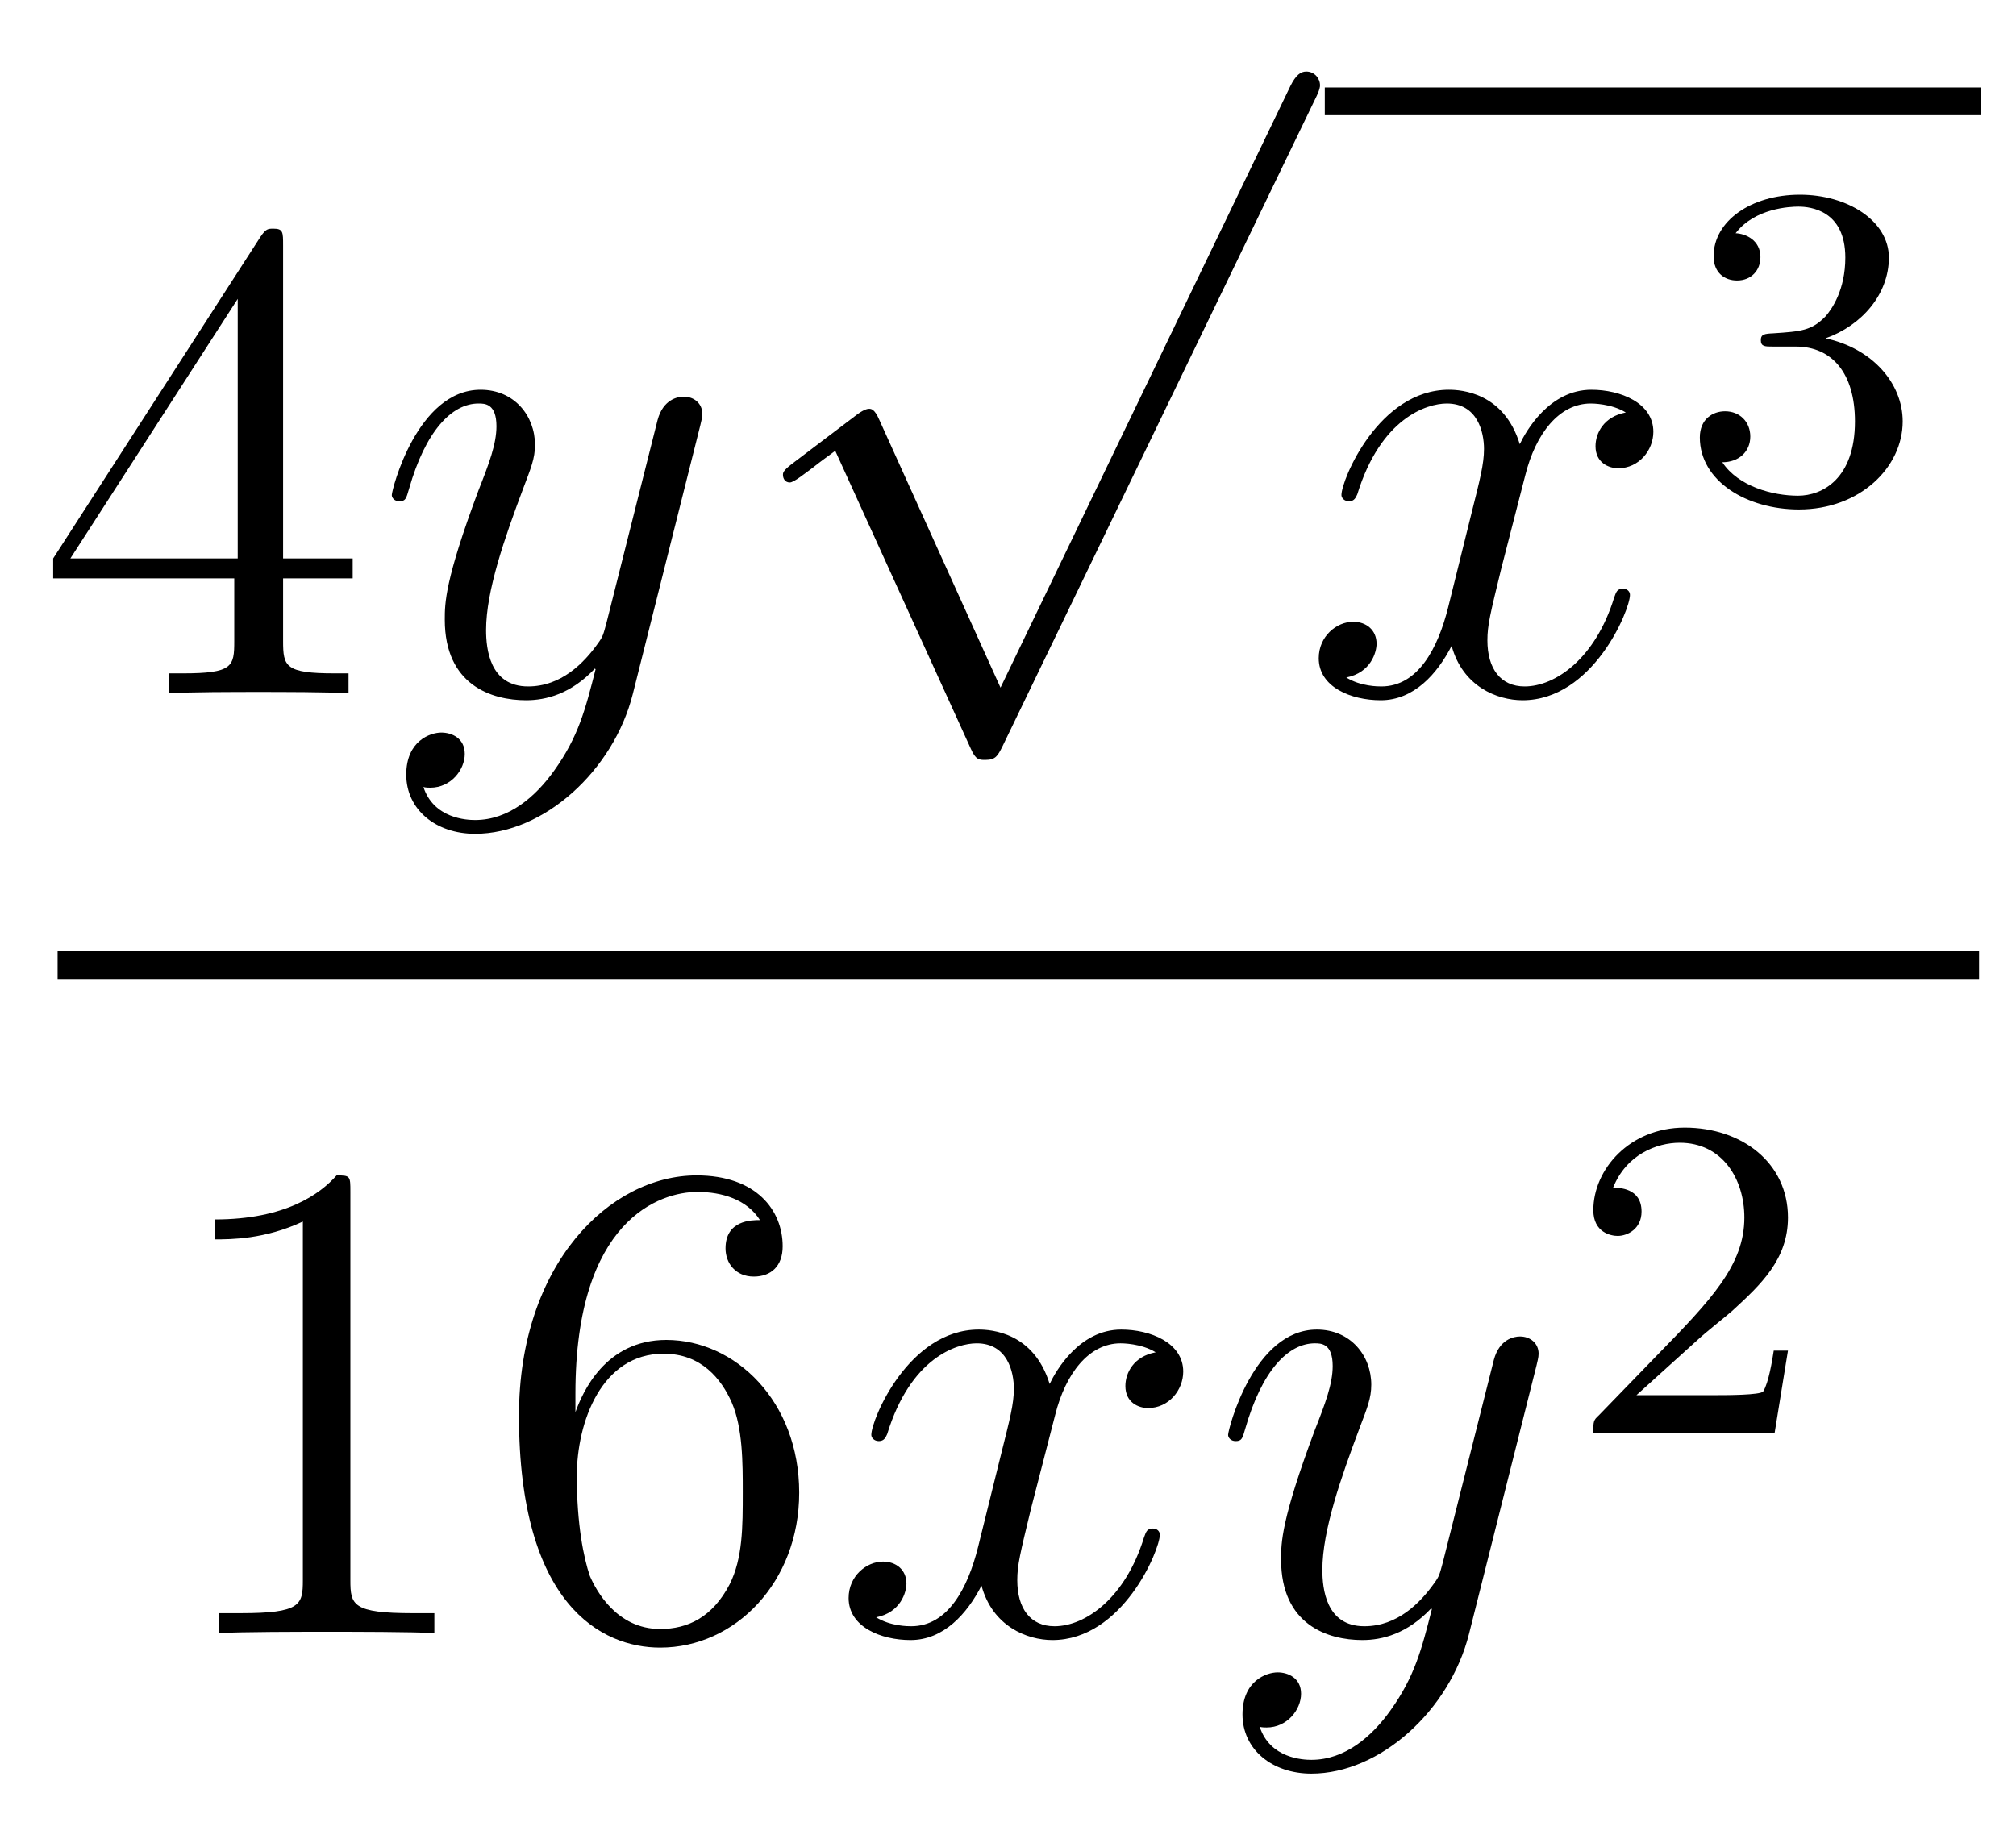 <?xml version='1.0'?>
<!-- This file was generated by dvisvgm 1.14.1 -->
<svg height='32pt' version='1.1' viewBox='0 -32 35 32' width='35pt' xmlns='http://www.w3.org/2000/svg' xmlns:xlink='http://www.w3.org/1999/xlink'>
<g id='page1'>
<g transform='matrix(1 0 0 1 -129 635)'>
<path d='M133.915 -662.742C133.915 -662.969 133.915 -663.029 133.748 -663.029C133.653 -663.029 133.617 -663.029 133.521 -662.886L129.923 -657.303V-656.956H133.067V-655.868C133.067 -655.426 133.043 -655.307 132.17 -655.307H131.931V-654.96C132.206 -654.984 133.15 -654.984 133.485 -654.984C133.82 -654.984 134.776 -654.984 135.051 -654.96V-655.307H134.812C133.951 -655.307 133.915 -655.426 133.915 -655.868V-656.956H135.123V-657.303H133.915V-662.742ZM133.127 -661.81V-657.303H130.222L133.127 -661.81Z' fill-rule='evenodd'/>
<path d='M138.623 -653.621C138.3 -653.167 137.834 -652.76 137.248 -652.76C137.105 -652.76 136.531 -652.784 136.351 -653.334C136.387 -653.322 136.447 -653.322 136.471 -653.322C136.83 -653.322 137.069 -653.633 137.069 -653.908C137.069 -654.183 136.842 -654.279 136.662 -654.279C136.471 -654.279 136.053 -654.135 136.053 -653.549C136.053 -652.94 136.567 -652.521 137.248 -652.521C138.444 -652.521 139.651 -653.621 139.986 -654.948L141.157 -659.61C141.169 -659.67 141.193 -659.742 141.193 -659.813C141.193 -659.993 141.05 -660.112 140.87 -660.112C140.763 -660.112 140.512 -660.064 140.416 -659.706L139.531 -656.191C139.472 -655.976 139.472 -655.952 139.376 -655.821C139.137 -655.486 138.742 -655.08 138.169 -655.08C137.499 -655.08 137.439 -655.737 137.439 -656.06C137.439 -656.741 137.762 -657.662 138.085 -658.522C138.216 -658.869 138.288 -659.036 138.288 -659.275C138.288 -659.778 137.93 -660.232 137.344 -660.232C136.244 -660.232 135.802 -658.498 135.802 -658.403C135.802 -658.355 135.849 -658.295 135.933 -658.295C136.041 -658.295 136.053 -658.343 136.101 -658.51C136.387 -659.514 136.842 -659.993 137.308 -659.993C137.415 -659.993 137.619 -659.993 137.619 -659.598C137.619 -659.287 137.487 -658.941 137.308 -658.487C136.722 -656.92 136.722 -656.526 136.722 -656.239C136.722 -655.103 137.535 -654.84 138.133 -654.84C138.48 -654.84 138.91 -654.948 139.328 -655.39L139.34 -655.378C139.161 -654.673 139.041 -654.207 138.623 -653.621Z' fill-rule='evenodd'/>
<path d='M146.37 -655.059L144.266 -659.709C144.183 -659.901 144.123 -659.901 144.087 -659.901C144.075 -659.901 144.015 -659.901 143.884 -659.805L142.748 -658.944C142.593 -658.825 142.593 -658.789 142.593 -658.753C142.593 -658.693 142.628 -658.622 142.712 -658.622C142.784 -658.622 142.987 -658.789 143.119 -658.885C143.19 -658.944 143.37 -659.076 143.501 -659.172L145.856 -653.995C145.94 -653.804 146 -653.804 146.107 -653.804C146.287 -653.804 146.322 -653.876 146.406 -654.043L151.833 -665.28C151.917 -665.448 151.917 -665.495 151.917 -665.519C151.917 -665.639 151.821 -665.758 151.678 -665.758C151.582 -665.758 151.498 -665.698 151.403 -665.507L146.37 -655.059Z' fill-rule='evenodd'/>
<path d='M152 -665H163.398V-665.481H152'/>
<path d='M157.226 -659.837C156.844 -659.766 156.7 -659.479 156.7 -659.252C156.7 -658.965 156.927 -658.869 157.095 -658.869C157.453 -658.869 157.704 -659.18 157.704 -659.502C157.704 -660.005 157.131 -660.232 156.628 -660.232C155.899 -660.232 155.493 -659.514 155.385 -659.287C155.11 -660.184 154.369 -660.232 154.154 -660.232C152.935 -660.232 152.289 -658.666 152.289 -658.403C152.289 -658.355 152.337 -658.295 152.421 -658.295C152.516 -658.295 152.54 -658.367 152.564 -658.415C152.971 -659.742 153.772 -659.993 154.118 -659.993C154.656 -659.993 154.764 -659.491 154.764 -659.204C154.764 -658.941 154.692 -658.666 154.548 -658.092L154.142 -656.454C153.963 -655.737 153.616 -655.08 152.982 -655.08C152.923 -655.08 152.624 -655.08 152.373 -655.235C152.803 -655.319 152.899 -655.677 152.899 -655.821C152.899 -656.06 152.72 -656.203 152.493 -656.203C152.206 -656.203 151.895 -655.952 151.895 -655.57C151.895 -655.068 152.457 -654.84 152.971 -654.84C153.544 -654.84 153.951 -655.295 154.202 -655.785C154.393 -655.08 154.991 -654.84 155.433 -654.84C156.653 -654.84 157.298 -656.407 157.298 -656.669C157.298 -656.729 157.25 -656.777 157.178 -656.777C157.071 -656.777 157.059 -656.717 157.023 -656.622C156.7 -655.57 156.007 -655.08 155.469 -655.08C155.051 -655.08 154.823 -655.39 154.823 -655.88C154.823 -656.143 154.871 -656.335 155.063 -657.124L155.481 -658.749C155.66 -659.467 156.067 -659.993 156.617 -659.993C156.641 -659.993 156.975 -659.993 157.226 -659.837Z' fill-rule='evenodd'/>
<path d='M160.176 -660.982C160.806 -660.982 161.204 -660.519 161.204 -659.682C161.204 -658.687 160.638 -658.392 160.216 -658.392C159.777 -658.392 159.18 -658.551 158.901 -658.973C159.188 -658.973 159.387 -659.157 159.387 -659.42C159.387 -659.675 159.204 -659.858 158.949 -659.858C158.734 -659.858 158.511 -659.722 158.511 -659.404C158.511 -658.647 159.323 -658.153 160.232 -658.153C161.292 -658.153 162.033 -658.886 162.033 -659.682C162.033 -660.344 161.507 -660.95 160.694 -661.125C161.323 -661.348 161.793 -661.89 161.793 -662.527C161.793 -663.165 161.077 -663.619 160.248 -663.619C159.395 -663.619 158.75 -663.157 158.75 -662.551C158.75 -662.256 158.949 -662.129 159.156 -662.129C159.403 -662.129 159.563 -662.304 159.563 -662.535C159.563 -662.83 159.308 -662.942 159.132 -662.95C159.467 -663.388 160.08 -663.412 160.224 -663.412C160.431 -663.412 161.037 -663.348 161.037 -662.527C161.037 -661.969 160.806 -661.635 160.694 -661.507C160.455 -661.26 160.272 -661.244 159.786 -661.212C159.634 -661.205 159.57 -661.197 159.57 -661.093C159.57 -660.982 159.642 -660.982 159.777 -660.982H160.176Z' fill-rule='evenodd'/>
<path d='M130 -650H163.359V-650.481H130'/>
<path d='M135.083 -646.302C135.083 -646.578 135.083 -646.589 134.844 -646.589C134.557 -646.267 133.959 -645.824 132.728 -645.824V-645.478C133.003 -645.478 133.6 -645.478 134.258 -645.788V-639.56C134.258 -639.13 134.222 -638.987 133.17 -638.987H132.8V-638.64C133.122 -638.664 134.282 -638.664 134.676 -638.664C135.071 -638.664 136.218 -638.664 136.541 -638.64V-638.987H136.171C135.119 -638.987 135.083 -639.13 135.083 -639.56V-646.302ZM138.99 -642.8C138.99 -645.824 140.461 -646.302 141.106 -646.302C141.537 -646.302 141.967 -646.171 142.194 -645.813C142.051 -645.813 141.596 -645.813 141.596 -645.322C141.596 -645.059 141.776 -644.832 142.086 -644.832C142.385 -644.832 142.588 -645.012 142.588 -645.358C142.588 -645.98 142.134 -646.589 141.094 -646.589C139.588 -646.589 138.01 -645.048 138.01 -642.417C138.01 -639.13 139.445 -638.389 140.461 -638.389C141.764 -638.389 142.875 -639.525 142.875 -641.079C142.875 -642.668 141.764 -643.732 140.568 -643.732C139.504 -643.732 139.11 -642.812 138.99 -642.477V-642.8ZM140.461 -638.712C139.707 -638.712 139.349 -639.381 139.241 -639.632C139.134 -639.943 139.014 -640.529 139.014 -641.366C139.014 -642.31 139.445 -643.493 140.521 -643.493C141.178 -643.493 141.525 -643.051 141.704 -642.645C141.895 -642.202 141.895 -641.605 141.895 -641.091C141.895 -640.481 141.895 -639.943 141.668 -639.489C141.369 -638.915 140.939 -638.712 140.461 -638.712Z' fill-rule='evenodd'/>
<path d='M149.064 -643.517C148.682 -643.446 148.538 -643.159 148.538 -642.932C148.538 -642.645 148.765 -642.549 148.932 -642.549C149.291 -642.549 149.542 -642.86 149.542 -643.182C149.542 -643.685 148.968 -643.912 148.466 -643.912C147.737 -643.912 147.331 -643.194 147.223 -642.967C146.948 -643.864 146.207 -643.912 145.992 -643.912C144.773 -643.912 144.127 -642.346 144.127 -642.083C144.127 -642.035 144.175 -641.975 144.258 -641.975C144.354 -641.975 144.378 -642.047 144.402 -642.095C144.808 -643.422 145.609 -643.673 145.956 -643.673C146.494 -643.673 146.602 -643.171 146.602 -642.884C146.602 -642.621 146.53 -642.346 146.386 -641.772L145.98 -640.134C145.801 -639.417 145.454 -638.76 144.82 -638.76C144.761 -638.76 144.462 -638.76 144.211 -638.915C144.641 -638.999 144.737 -639.357 144.737 -639.501C144.737 -639.74 144.558 -639.883 144.33 -639.883C144.043 -639.883 143.733 -639.632 143.733 -639.25C143.733 -638.748 144.294 -638.52 144.808 -638.52C145.382 -638.52 145.789 -638.975 146.04 -639.465C146.231 -638.76 146.829 -638.52 147.271 -638.52C148.49 -638.52 149.136 -640.087 149.136 -640.349C149.136 -640.409 149.088 -640.457 149.016 -640.457C148.909 -640.457 148.897 -640.397 148.861 -640.302C148.538 -639.25 147.845 -638.76 147.307 -638.76C146.888 -638.76 146.661 -639.07 146.661 -639.56C146.661 -639.823 146.709 -640.015 146.9 -640.804L147.319 -642.429C147.498 -643.147 147.904 -643.673 148.454 -643.673C148.478 -643.673 148.813 -643.673 149.064 -643.517ZM153.142 -637.301C152.819 -636.847 152.353 -636.44 151.767 -636.44C151.623 -636.44 151.05 -636.464 150.87 -637.014C150.906 -637.002 150.966 -637.002 150.99 -637.002C151.349 -637.002 151.588 -637.313 151.588 -637.588C151.588 -637.863 151.361 -637.959 151.181 -637.959C150.99 -637.959 150.571 -637.815 150.571 -637.229C150.571 -636.62 151.086 -636.201 151.767 -636.201C152.962 -636.201 154.17 -637.301 154.504 -638.628L155.676 -643.29C155.688 -643.35 155.712 -643.422 155.712 -643.493C155.712 -643.673 155.568 -643.792 155.389 -643.792C155.281 -643.792 155.031 -643.744 154.935 -643.386L154.05 -639.871C153.991 -639.656 153.991 -639.632 153.895 -639.501C153.656 -639.166 153.261 -638.76 152.687 -638.76C152.018 -638.76 151.958 -639.417 151.958 -639.74C151.958 -640.421 152.281 -641.342 152.604 -642.202C152.735 -642.549 152.807 -642.716 152.807 -642.955C152.807 -643.458 152.448 -643.912 151.862 -643.912C150.763 -643.912 150.321 -642.178 150.321 -642.083C150.321 -642.035 150.368 -641.975 150.452 -641.975C150.56 -641.975 150.571 -642.023 150.619 -642.19C150.906 -643.194 151.361 -643.673 151.827 -643.673C151.934 -643.673 152.137 -643.673 152.137 -643.278C152.137 -642.967 152.006 -642.621 151.827 -642.167C151.241 -640.6 151.241 -640.206 151.241 -639.919C151.241 -638.783 152.054 -638.52 152.652 -638.52C152.998 -638.52 153.429 -638.628 153.847 -639.07L153.859 -639.058C153.68 -638.353 153.56 -637.887 153.142 -637.301Z' fill-rule='evenodd'/>
<path d='M158.487 -643.746C158.615 -643.865 158.949 -644.128 159.077 -644.24C159.571 -644.694 160.041 -645.132 160.041 -645.857C160.041 -646.805 159.244 -647.419 158.248 -647.419C157.292 -647.419 156.662 -646.694 156.662 -645.985C156.662 -645.594 156.973 -645.538 157.085 -645.538C157.252 -645.538 157.499 -645.658 157.499 -645.961C157.499 -646.375 157.101 -646.375 157.005 -646.375C157.236 -646.957 157.77 -647.156 158.16 -647.156C158.902 -647.156 159.284 -646.527 159.284 -645.857C159.284 -645.028 158.702 -644.423 157.762 -643.459L156.758 -642.423C156.662 -642.335 156.662 -642.319 156.662 -642.12H159.81L160.041 -643.546H159.794C159.77 -643.387 159.706 -642.988 159.611 -642.837C159.563 -642.773 158.957 -642.773 158.83 -642.773H157.411L158.487 -643.746Z' fill-rule='evenodd'/>
</g>
</g>
</svg>
